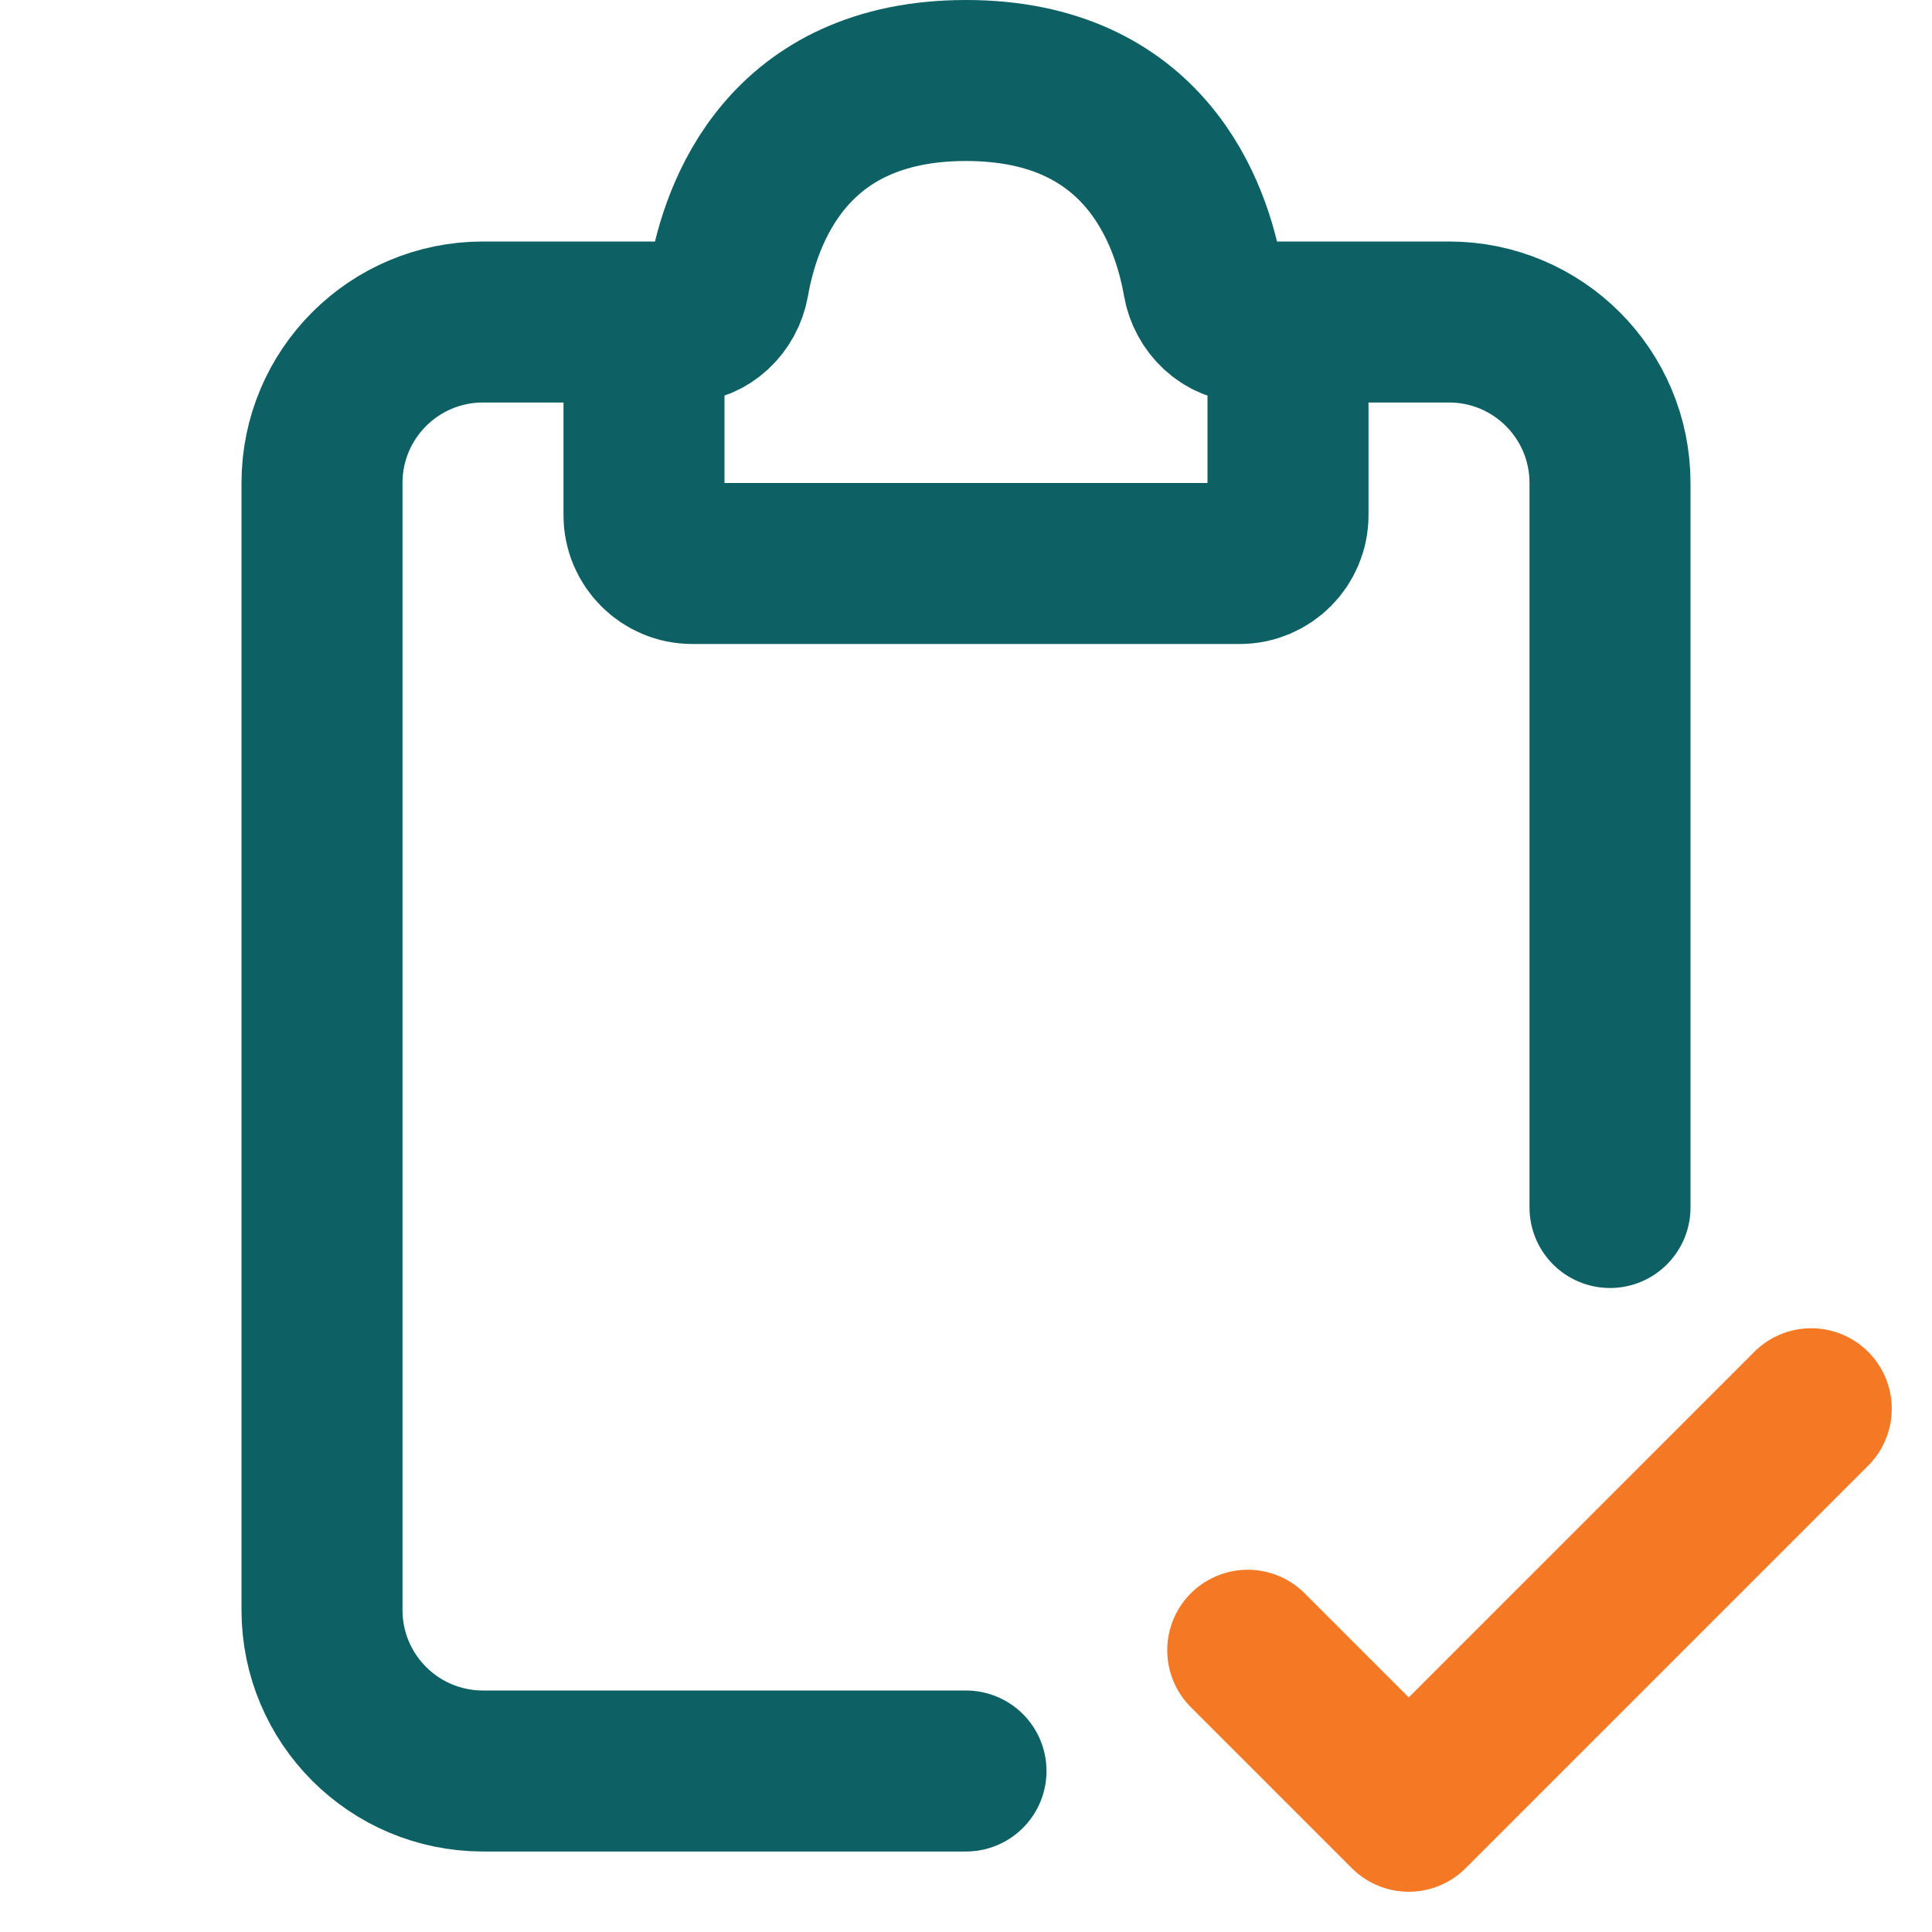 <svg width="24" height="24" viewBox="0 0 24 24" fill="none" xmlns="http://www.w3.org/2000/svg">
<path d="M8.5 4H6C4.895 4 4 4.895 4 6V20C4 21.105 4.895 22 6 22H12" stroke="#0D6064" stroke-width="2" stroke-linecap="round"/>
<path d="M15.5 4H18C19.105 4 20 4.895 20 6V15" stroke="#0D6064" stroke-width="2" stroke-linecap="round"/>
<path d="M8 6.4V4.5C8 4.224 8.224 4 8.5 4C8.776 4 9.004 3.776 9.052 3.504C9.2 2.652 9.774 1 12 1C14.226 1 14.8 2.652 14.948 3.504C14.996 3.776 15.224 4 15.5 4C15.776 4 16 4.224 16 4.5V6.4C16 6.731 15.731 7 15.4 7H8.6C8.269 7 8 6.731 8 6.4Z" stroke="#0D6064" stroke-width="2" stroke-linecap="round"/>
<path d="M15.5 20.5L17.5 22.5L22.5 17.5" stroke="#F57825" stroke-width="2" stroke-linecap="round" stroke-linejoin="round"/>
</svg>
